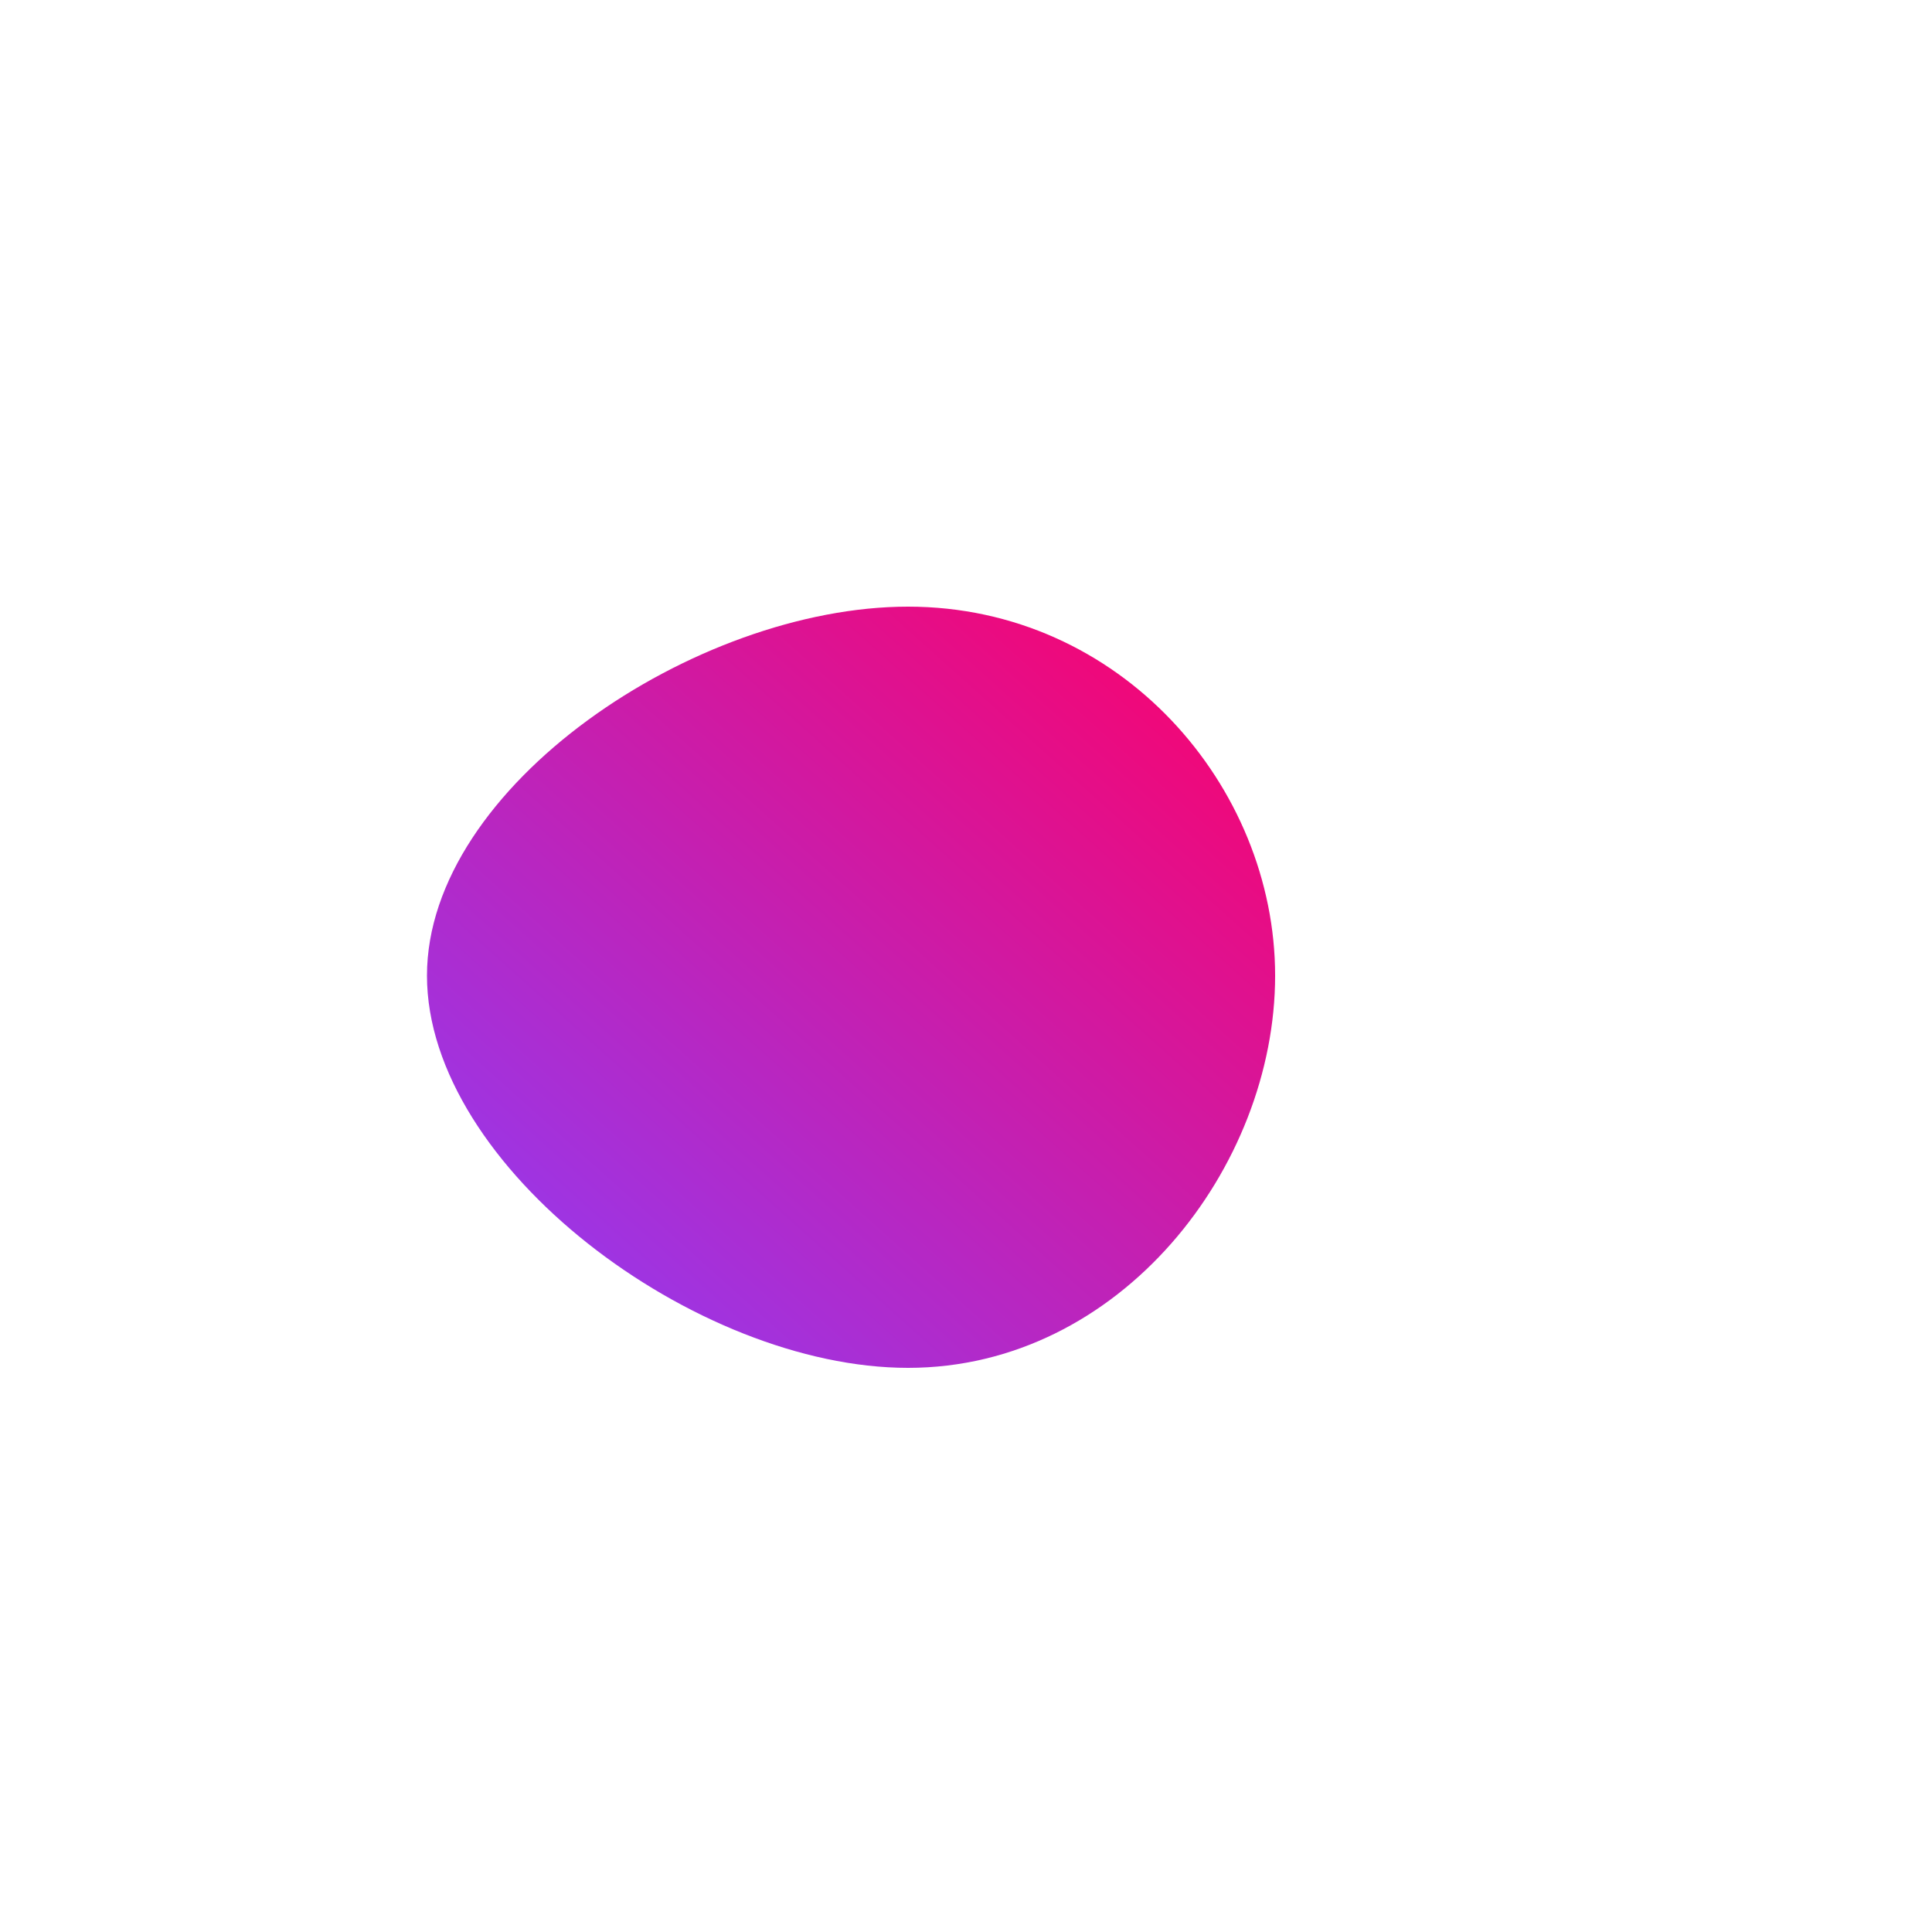 <svg viewBox="0 0 100 100" style="background-color:rgb(158, 240, 240, 1)" xmlns="http://www.w3.org/2000/svg"><defs><linearGradient id="sw-gradient" x1="0" x2="1" y1="1" y2="0"><stop id="stop1" stop-color="rgba(138, 63, 252, 1)" offset="0%"></stop><stop id="stop2" stop-color="rgba(255, 0, 102, 1)" offset="100%"></stop></linearGradient></defs><path fill="url(#sw-gradient)" d="M16,0.5C16,10.4,8,20.8,-3,20.8C-14,20.8,-27.9,10.4,-27.9,0.5C-27.9,-9.3,-14,-18.6,-3,-18.6C8,-18.6,16,-9.3,16,0.5Z" width="100%" height="100%" transform="translate(50 50)" stroke-width="0" style="transition: all 0.3s ease 0s;"><animateTransform attributeName="transform" type="scale" additive="sum"  from="0.7 1" to="0.9 1" begin="0s" dur="5s" repeatCount="indefinite"/></path></svg>